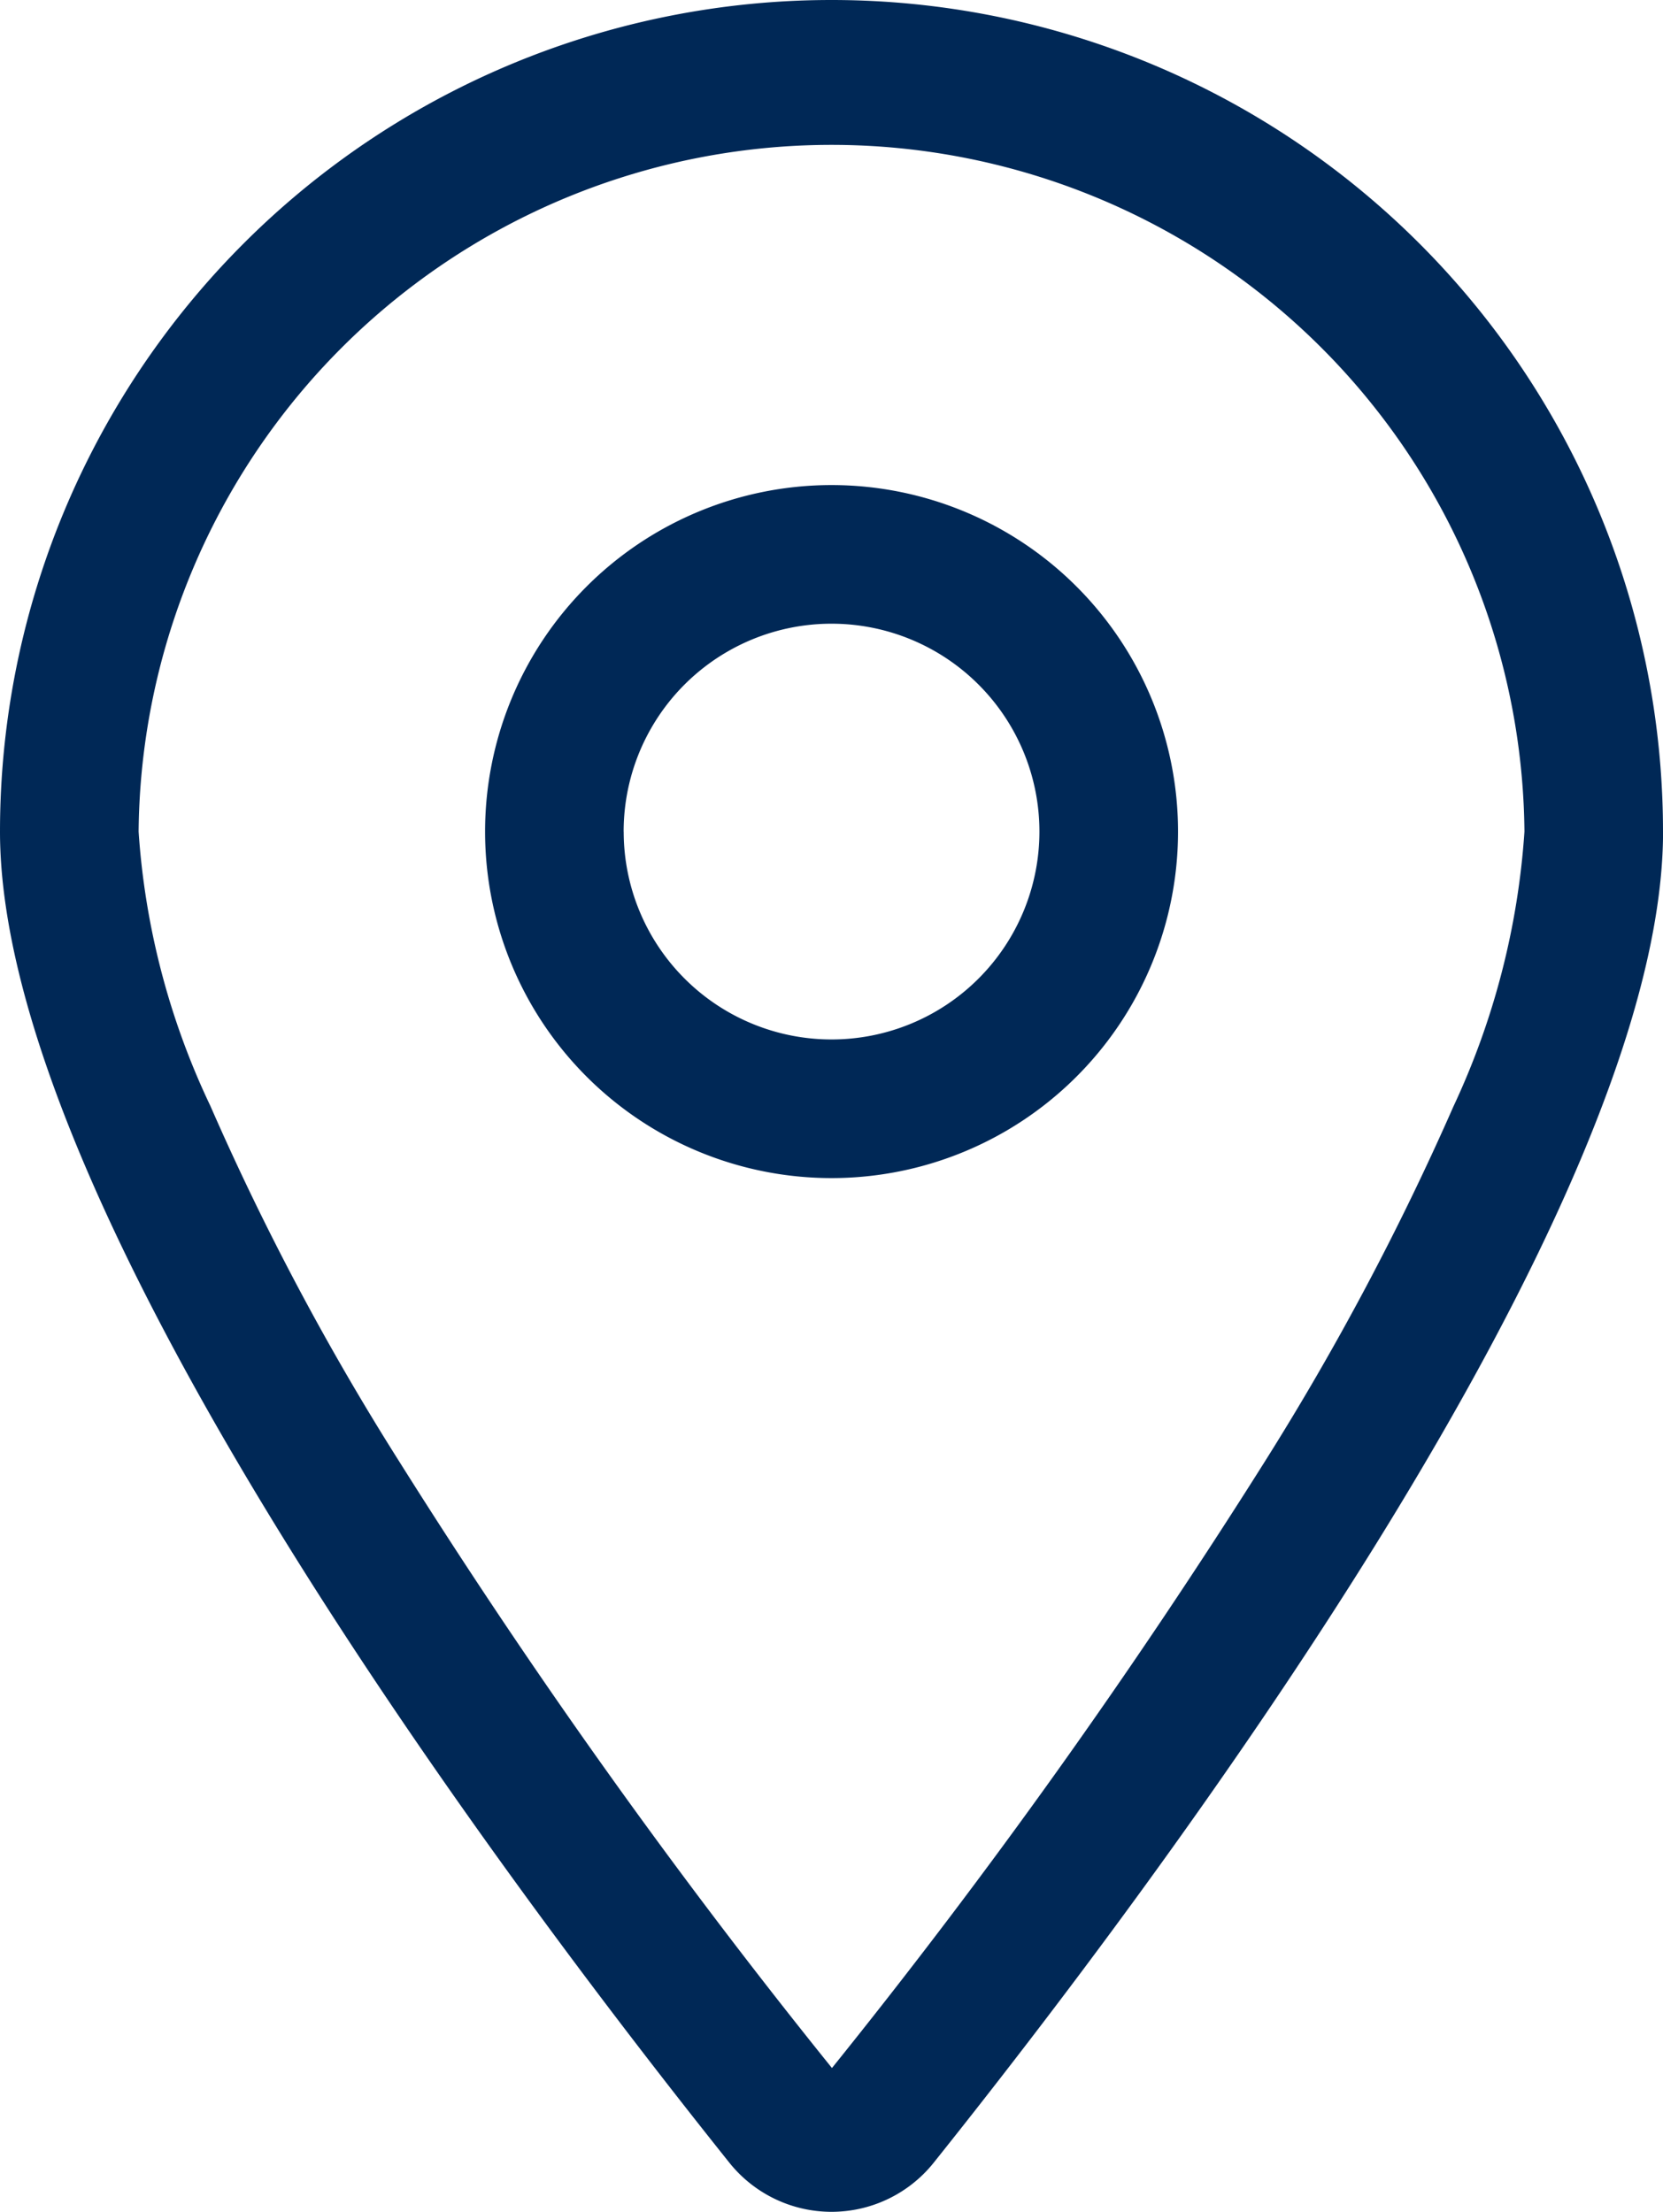 <svg xmlns="http://www.w3.org/2000/svg" width="29.01" height="38.58" viewBox="0 0 29.01 38.58">
  <path id="location-dot-light" d="M26.593,14.505a12.088,12.088,0,0,0-24.175,0,13.166,13.166,0,0,0,1.254,4.79,46.205,46.205,0,0,0,3.294,6.2,110.878,110.878,0,0,0,7.547,10.577A112.243,112.243,0,0,0,22.06,25.5a47.567,47.567,0,0,0,3.294-6.2A13.4,13.4,0,0,0,26.593,14.505Zm2.418,0c0,6.6-8.839,18.358-12.715,23.208a2.282,2.282,0,0,1-3.581,0C8.839,32.863,0,21.108,0,14.505a14.505,14.505,0,1,1,29.01,0Zm-18.131,0a3.626,3.626,0,1,0,3.626-3.626A3.626,3.626,0,0,0,10.879,14.505Zm3.626,6.044a6.044,6.044,0,1,1,6.044-6.044A6.044,6.044,0,0,1,14.505,20.549Z" fill="#002856"/>
</svg>

